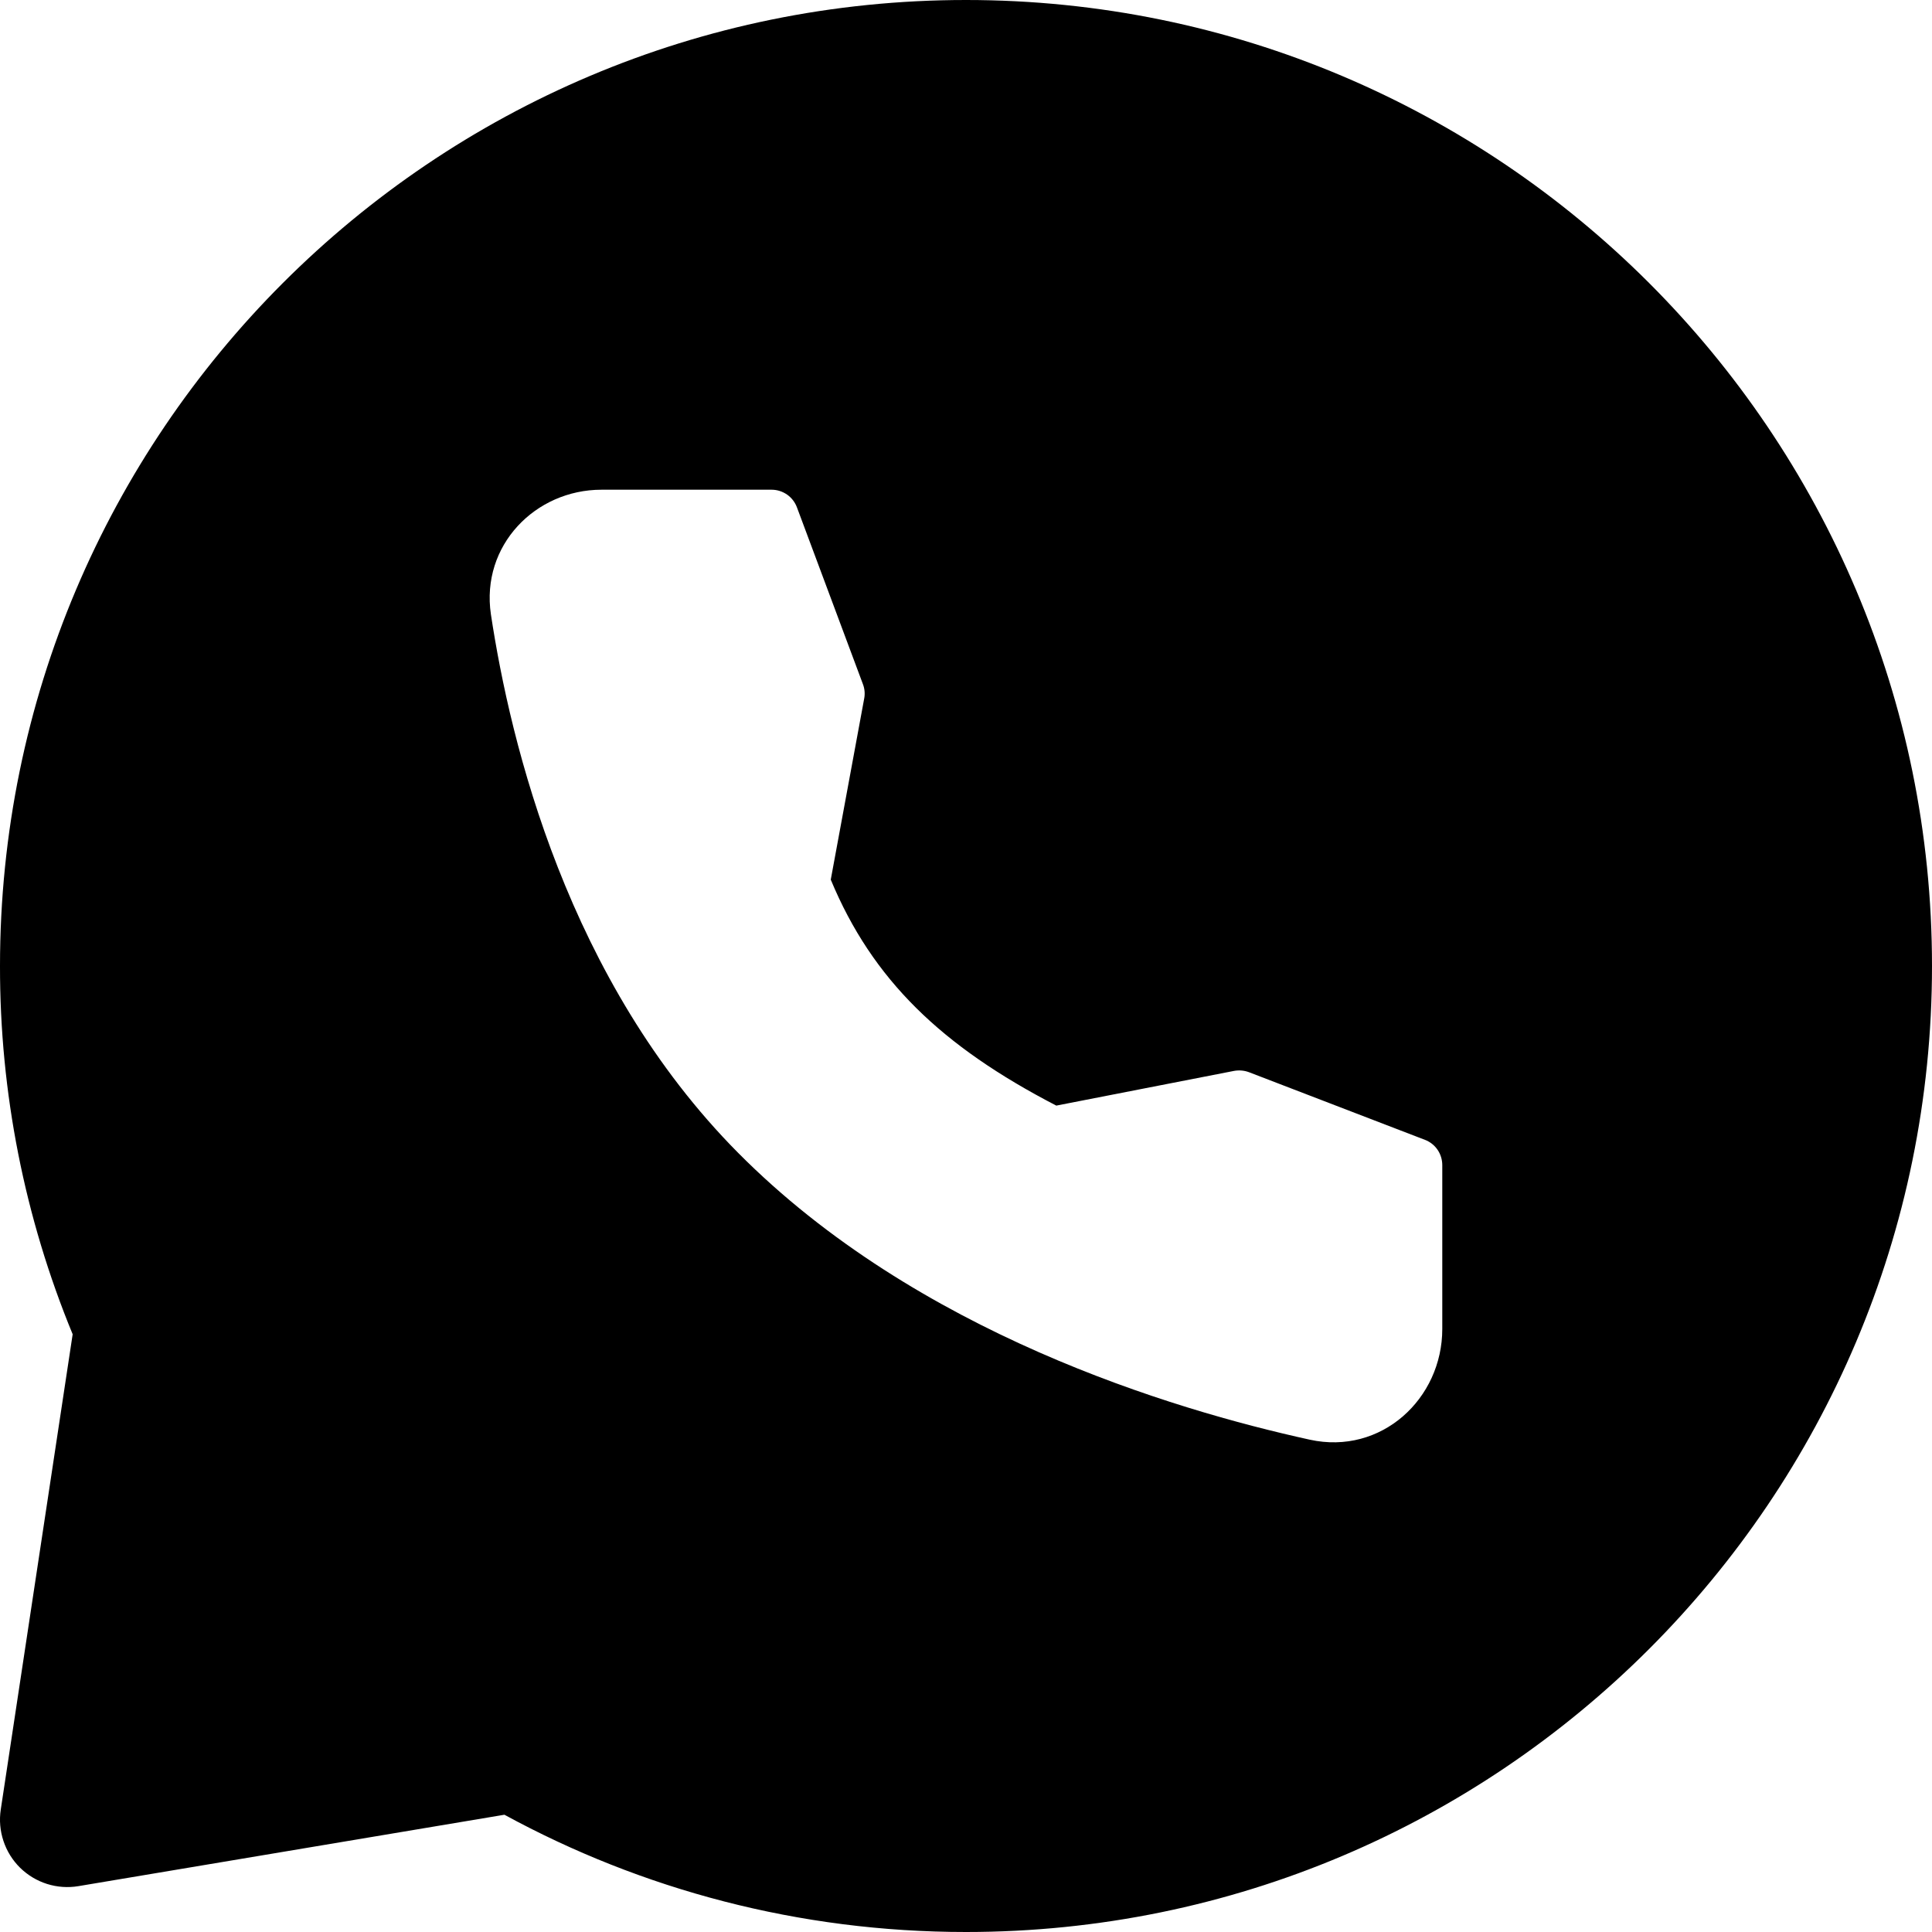 <?xml version="1.0" encoding="UTF-8"?> <svg xmlns="http://www.w3.org/2000/svg" width="23" height="23" viewBox="0 0 23 23" fill="none"><path fill-rule="evenodd" clip-rule="evenodd" d="M11.5 0C17.851 0 23 5.149 23 11.5C23 17.851 17.851 23 11.5 23C9.511 23 7.638 22.494 6.005 21.604L0.934 22.454C0.809 22.475 0.681 22.466 0.56 22.428C0.44 22.39 0.33 22.324 0.239 22.235C0.149 22.146 0.081 22.037 0.041 21.916C0.001 21.796 -0.01 21.668 0.009 21.543L0.865 15.884C0.292 14.494 -0.002 13.004 0 11.5C0 5.149 5.149 0 11.5 0ZM7.16 5.83C6.374 5.83 5.723 6.493 5.844 7.313C6.076 8.849 6.758 11.68 8.788 13.725C10.911 15.864 13.948 16.778 15.592 17.139C16.444 17.326 17.17 16.652 17.17 15.821V13.87C17.17 13.805 17.15 13.741 17.114 13.688C17.077 13.634 17.025 13.593 16.965 13.57L14.868 12.764C14.811 12.743 14.75 12.738 14.69 12.749L12.575 13.162C11.211 12.456 10.386 11.665 9.89 10.472L10.288 8.316C10.299 8.259 10.294 8.2 10.273 8.145L9.487 6.039C9.464 5.978 9.423 5.925 9.37 5.888C9.316 5.851 9.253 5.83 9.187 5.83H7.16Z" fill="black"></path></svg> 